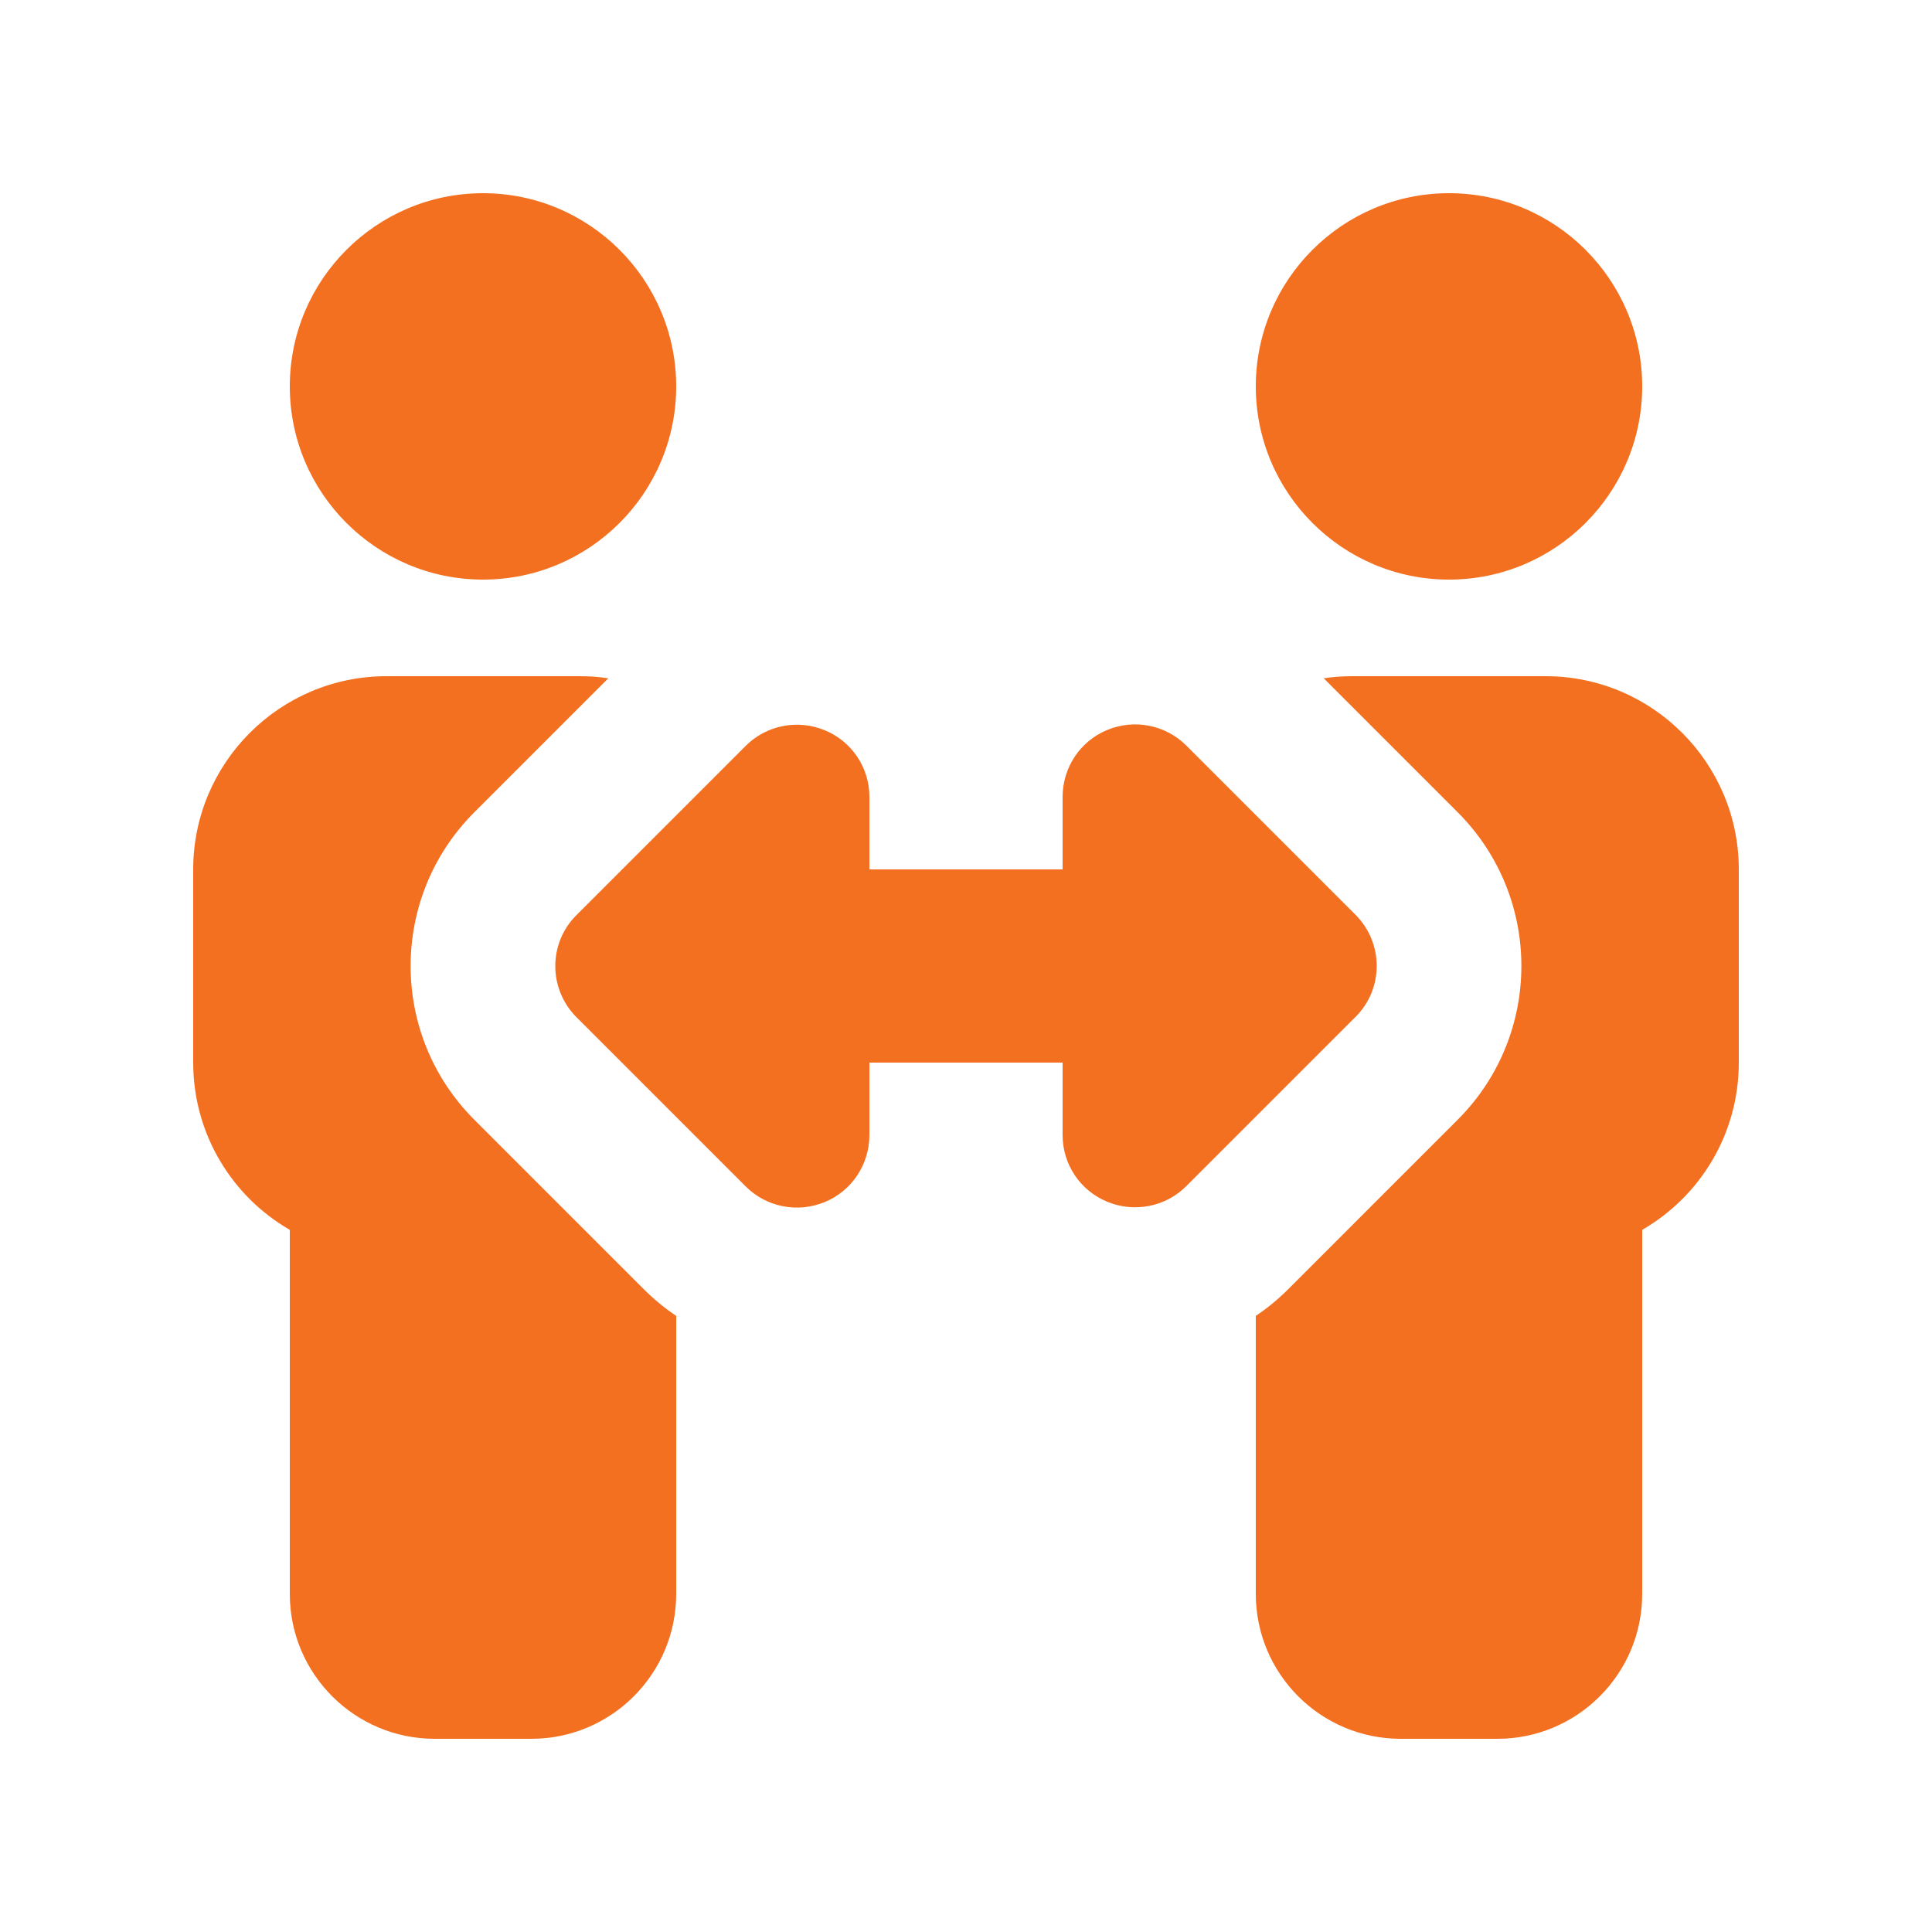 <?xml version="1.0" encoding="UTF-8"?> <svg xmlns="http://www.w3.org/2000/svg" viewBox="0 0 640 640"><path fill="#f37021" d="M96 128C96 92.7 124.7 64 160 64C195.3 64 224 92.7 224 128C224 163.3 195.3 192 160 192C124.7 192 96 163.3 96 128zM64 288C64 252.7 92.7 224 128 224L192 224C195.2 224 198.4 224.2 201.5 224.7L157.1 269.1C129 297.2 129 342.8 157.1 370.9L213.1 426.9C216.5 430.3 220.1 433.3 224 435.9L224 528C224 554.5 202.5 576 176 576L144 576C117.5 576 96 554.5 96 528L96 407.4C76.9 396.4 64 375.7 64 352L64 288zM416 128C416 92.7 444.7 64 480 64C515.3 64 544 92.7 544 128C544 163.3 515.3 192 480 192C444.7 192 416 163.3 416 128zM482.9 269.1L438.5 224.7C441.6 224.2 444.8 224 448 224L512 224C547.3 224 576 252.7 576 288L576 352C576 375.7 563.1 396.4 544 407.4L544 528C544 554.5 522.5 576 496 576L464 576C437.5 576 416 554.5 416 528L416 435.9C419.9 433.3 423.5 430.3 426.9 426.9L482.9 370.9C511 342.8 511 297.2 482.9 269.1zM366.8 241.8C375.8 238.1 386.1 240.1 393 247L449 303C458.4 312.4 458.4 327.6 449 336.9L393 392.9C386.1 399.8 375.8 401.8 366.8 398.1C357.8 394.4 352 385.7 352 376L352 352L288 352L288 376C288 385.7 282.2 394.5 273.2 398.2C264.2 401.9 253.9 399.9 247 393L191 337C181.6 327.6 181.6 312.4 191 303.1L247 247.1C253.9 240.2 264.2 238.2 273.2 241.9C282.2 245.6 288 254.3 288 264L288 288L352 288L352 264C352 254.3 357.8 245.5 366.8 241.8z"></path></svg> 